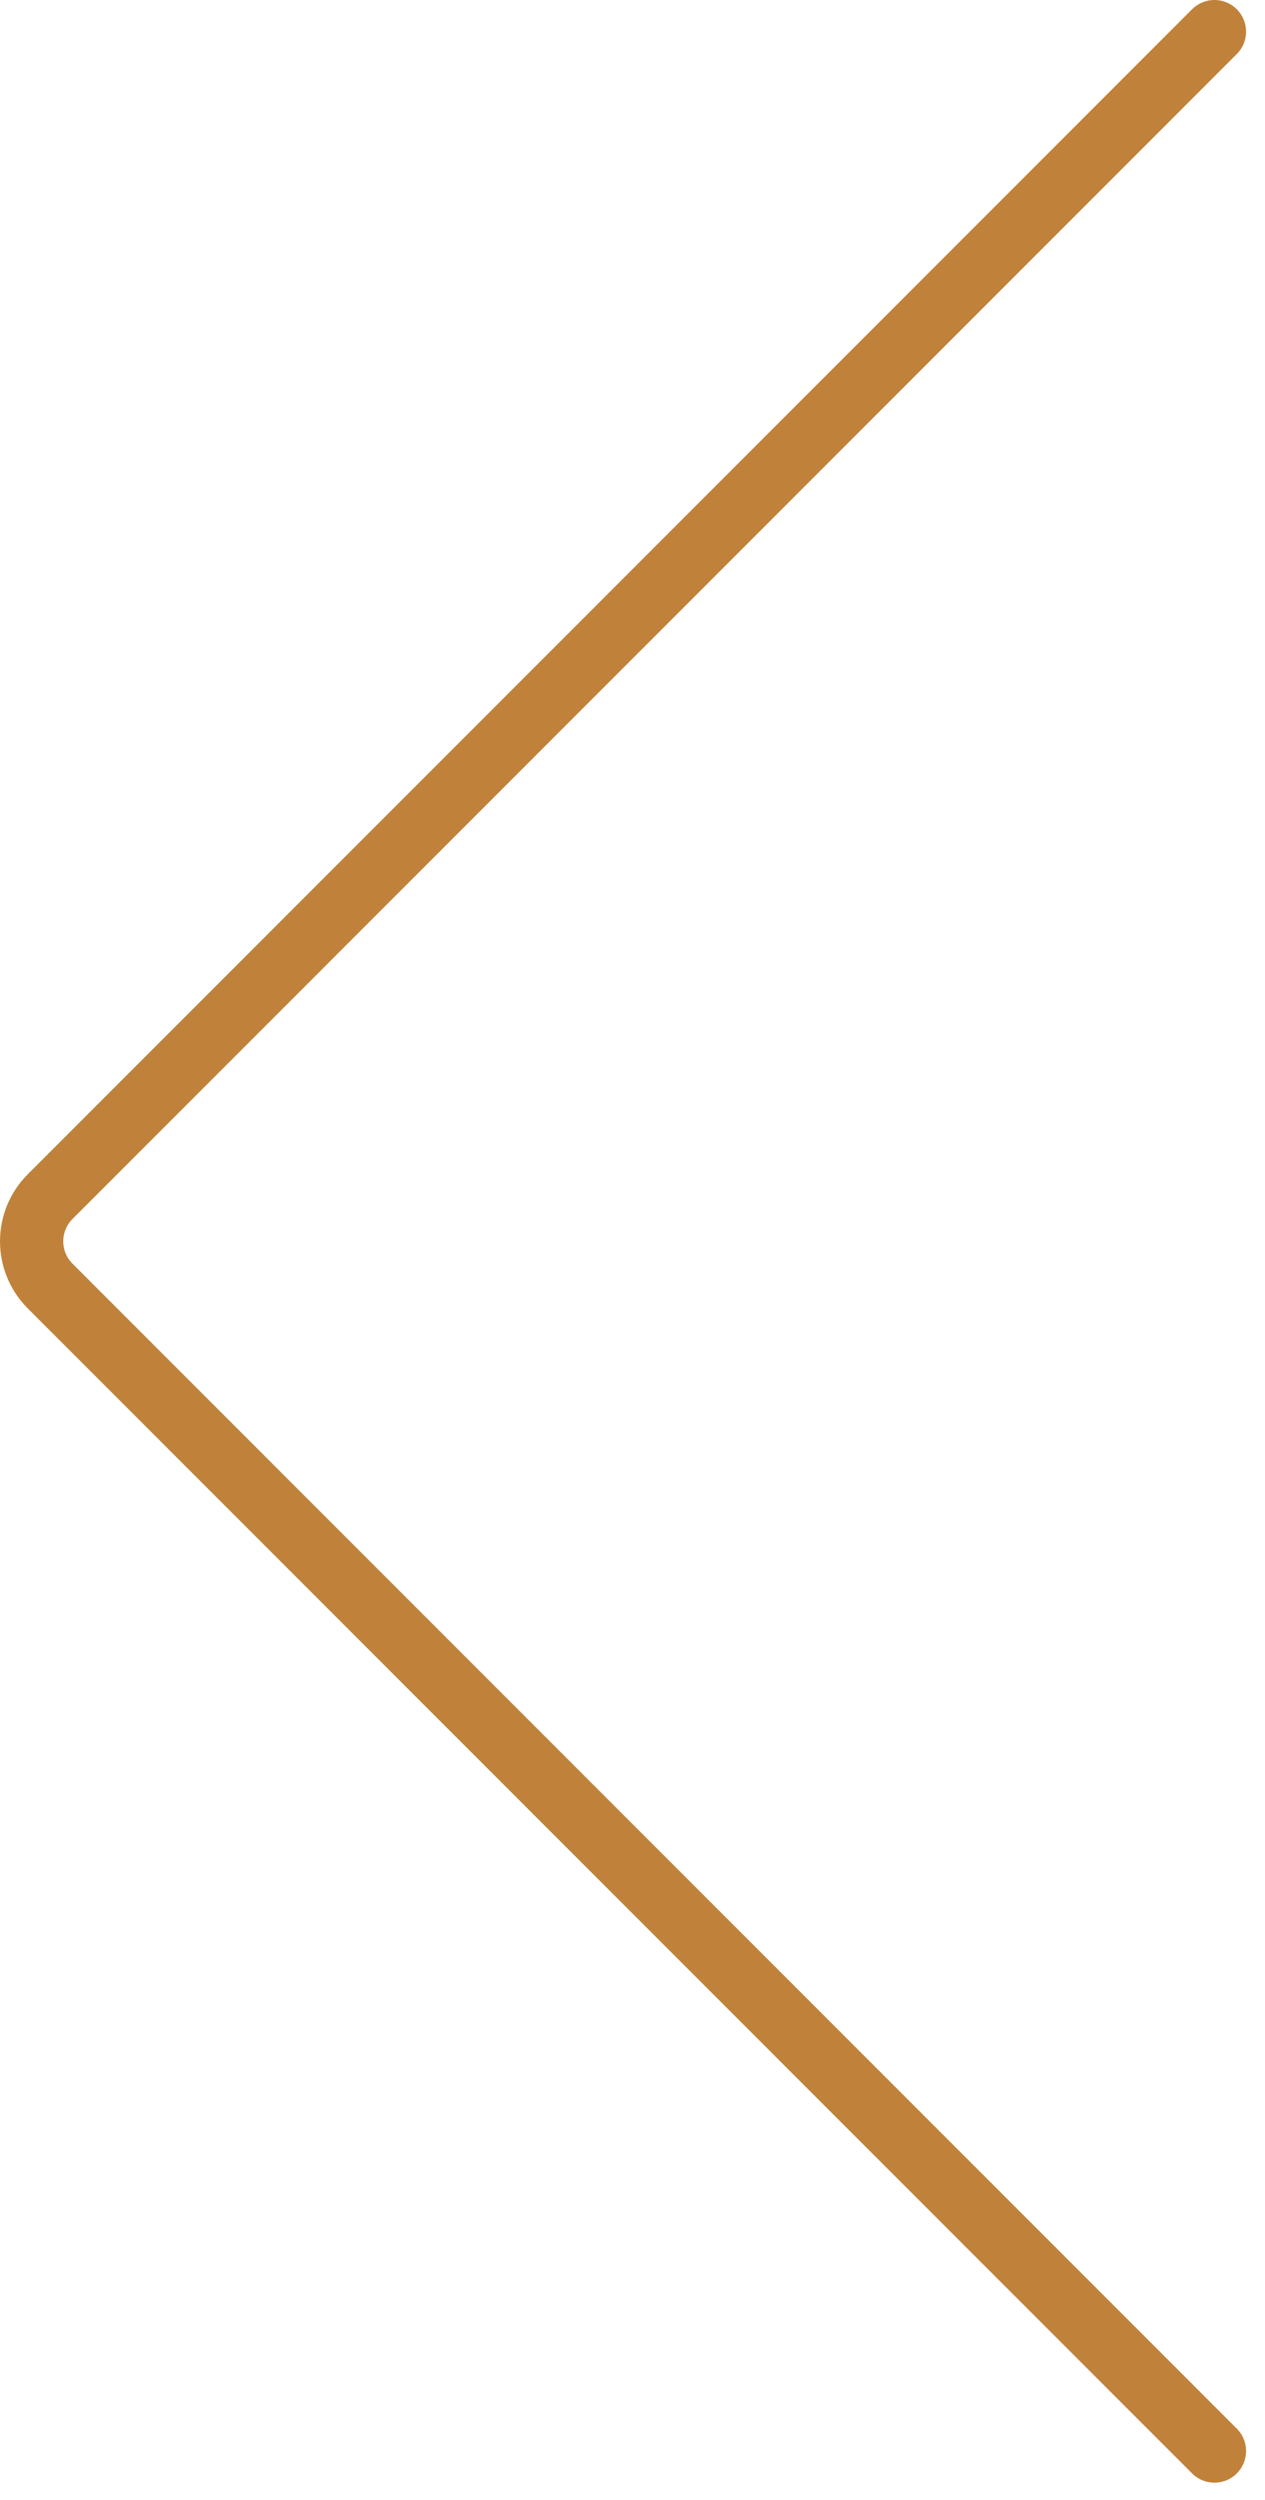 <svg width="40" height="79" viewBox="0 0 40 79" fill="none" xmlns="http://www.w3.org/2000/svg">
<path d="M38.401 1L1.586 37.816C0.805 38.597 0.805 39.863 1.586 40.644L38.401 77.46" stroke="#C0823A" stroke-width="2" stroke-linecap="round"/>
</svg>
